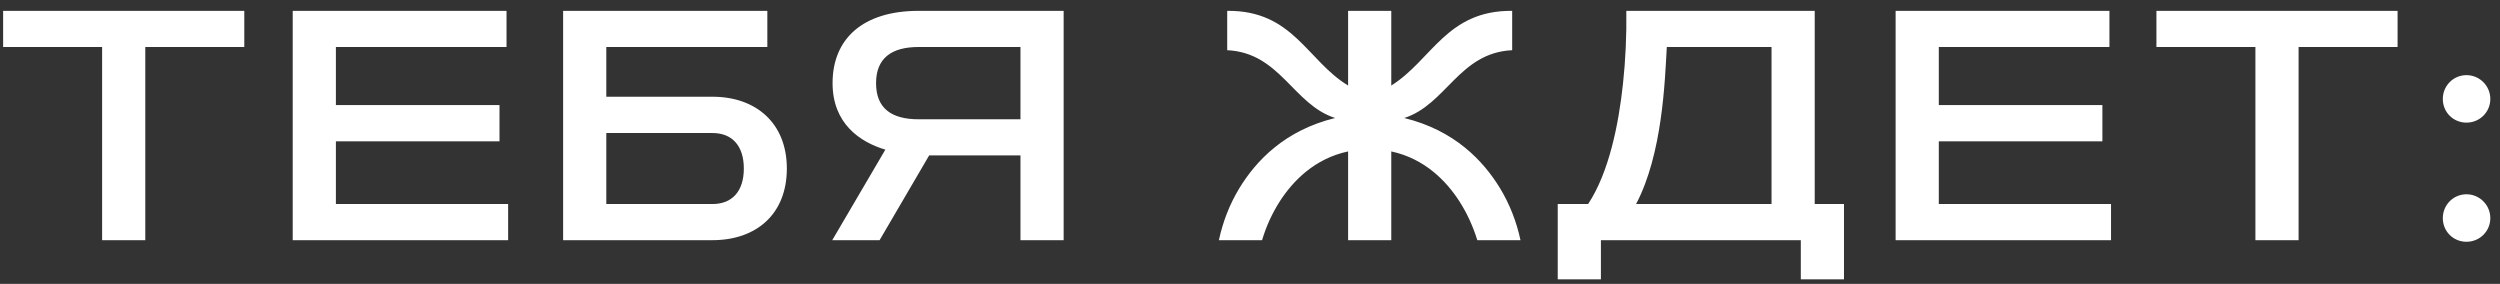 <?xml version="1.0" encoding="UTF-8"?> <svg xmlns="http://www.w3.org/2000/svg" width="229" height="26" viewBox="0 0 229 26" fill="none"><rect x="0" y="0" width="229" height="26" fill="#333333" stroke="none"/><path d="M0.287 0.994H22.377V4.305H13.309V22H9.354V4.305H0.287V0.994ZM30.768 9.622H45.754V12.947H30.768V18.689H46.545V22H26.813V0.994H46.398V4.305H30.768V9.622ZM51.582 0.994H70.288V4.305H55.537V8.86H65.264C69.233 8.86 72.075 11.263 72.075 15.438C72.075 19.656 69.233 22 65.264 22H51.582V0.994ZM55.537 18.689H65.264C67.08 18.689 68.135 17.503 68.135 15.438C68.135 13.372 67.08 12.185 65.264 12.185H55.537V18.689ZM97.43 22H93.475V14.236H85.111L80.57 22H76.234L81.097 13.709C78.753 13.006 76.263 11.307 76.263 7.615C76.263 3.558 79.031 0.994 84.144 0.994H97.43V22ZM93.475 4.305H84.144C81.683 4.305 80.247 5.315 80.247 7.615C80.247 9.944 81.683 10.926 84.144 10.926H93.475V4.305ZM123.486 7.835V0.994H127.441V7.835C131.162 5.506 132.509 0.936 138.515 0.994V4.598C133.652 4.832 132.48 9.578 128.628 10.809C133.242 11.937 135.864 14.72 137.402 17.239C138.296 18.719 138.911 20.301 139.277 22H135.322C134.926 20.726 134.384 19.539 133.681 18.44C132.48 16.58 130.503 14.529 127.441 13.87V22H123.486V13.87C120.41 14.529 118.432 16.58 117.231 18.44C116.528 19.539 115.986 20.726 115.605 22H111.65C112.016 20.301 112.631 18.719 113.525 17.239C115.063 14.72 117.685 11.937 122.299 10.809C118.447 9.578 117.275 4.832 112.412 4.598V0.994C118.447 0.936 119.721 5.55 123.486 7.835ZM142.688 18.689H145.471C147.39 15.789 148.269 11.38 148.665 7.674C148.899 5.506 149.002 3.279 148.972 0.994H166.228V18.689H168.909V25.589H164.954V22H146.643V25.589H142.688V18.689ZM149.866 18.689H162.273V4.305H152.679C152.503 7.439 152.283 14.104 149.866 18.689ZM177.594 9.622H192.579V12.947H177.594V18.689H193.37V22H173.639V0.994H193.224V4.305H177.594V9.622ZM197.529 0.994H219.618V4.305H210.551V22H206.596V4.305H197.529V0.994ZM223.762 19.979C223.762 18.777 224.714 17.796 225.93 17.796C227.131 17.796 228.113 18.777 228.113 19.979C228.113 21.194 227.131 22.146 225.93 22.146C224.714 22.146 223.762 21.194 223.762 19.979ZM223.762 9.065C223.762 7.864 224.714 6.883 225.93 6.883C227.131 6.883 228.113 7.864 228.113 9.065C228.113 10.281 227.131 11.233 225.93 11.233C224.714 11.233 223.762 10.281 223.762 9.065Z" fill="white"></path></svg> 